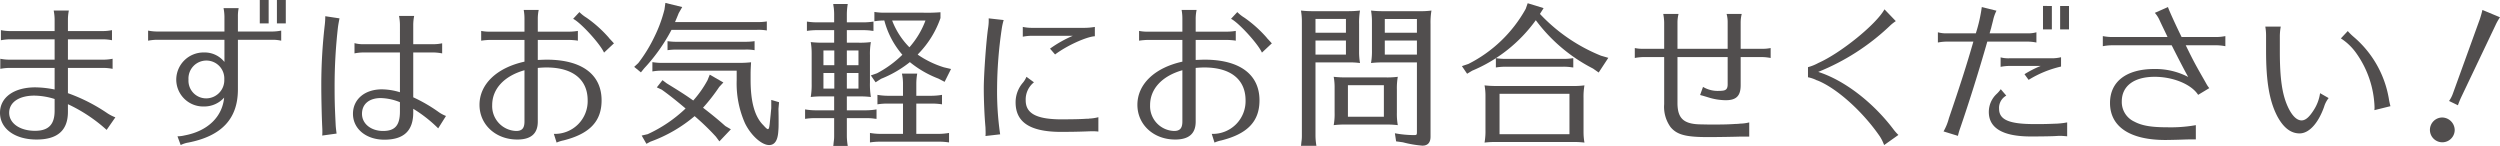 <svg xmlns="http://www.w3.org/2000/svg" width="490.202" height="28.618" viewBox="0 0 490.202 28.618">
  <g id="footer_title" transform="translate(-455.808 -7038.079)">
    <g id="グループ_58" data-name="グループ 58">
      <path id="パス_163" data-name="パス 163" d="M466.518,7041.829a9.766,9.766,0,0,0-.181-1.681h2.97a9.568,9.568,0,0,0-.18,1.681v2.34h6.96a8.929,8.929,0,0,0,1.68-.181v1.981a8.921,8.921,0,0,0-1.68-.181h-6.96v3.99h7.08a9.427,9.427,0,0,0,1.68-.179v1.979a9.444,9.444,0,0,0-1.68-.18h-7.08v4.95a33.957,33.957,0,0,1,7.769,3.96,8.324,8.324,0,0,0,1.531.78l-1.71,2.46a30.589,30.589,0,0,0-7.59-5.04v1.5c0,3.63-2.04,5.43-6.149,5.43-4.26,0-7.17-2.13-7.17-5.25,0-3,2.729-4.98,6.9-4.98a19.718,19.718,0,0,1,3.811.42v-4.23h-8.97a9.74,9.74,0,0,0-1.681.18V7049.6a9.168,9.168,0,0,0,1.681.179h8.97v-3.99h-8.85a9.764,9.764,0,0,0-1.681.181v-1.981a9.191,9.191,0,0,0,1.681.181h8.85Zm0,15.659a13.8,13.8,0,0,0-3.96-.66c-3.031,0-4.951,1.32-4.951,3.36,0,2.07,2.1,3.54,5.071,3.54,2.639,0,3.84-1.23,3.84-3.93Z" fill="#514e4e"/>
      <path id="パス_164" data-name="パス 164" d="M499.817,7041.349a9.172,9.172,0,0,0-.179-1.68h2.969a7.611,7.611,0,0,0-.15,1.68v2.91h6.81a9.449,9.449,0,0,0,1.68-.181v1.981a7.244,7.244,0,0,0-1.68-.18h-6.81v9.659c.03,5.79-3.149,9.21-9.749,10.5a5.3,5.3,0,0,0-1.471.48l-.63-1.71a6.17,6.17,0,0,0,1.411-.18c4.5-.84,7.379-3.63,7.74-7.41a5.231,5.231,0,0,1-3.96,1.74,5.284,5.284,0,0,1-5.43-5.28,5.346,5.346,0,0,1,5.43-5.31,4.951,4.951,0,0,1,4.019,1.861v-4.35H486.558a9.655,9.655,0,0,0-1.71.18v-1.981a9.477,9.477,0,0,0,1.71.181h13.259Zm-7.049,12.329a3.469,3.469,0,0,0,3.509,3.69,3.565,3.565,0,0,0,3.51-3.72,3.515,3.515,0,1,0-7.019.03Zm15.719-15.6v4.59h-1.74v-4.59Zm3.36,0v4.59h-1.741v-4.59Z" fill="#514e4e"/>
      <path id="パス_165" data-name="パス 165" d="M518.988,7064.658a6.564,6.564,0,0,0,.03-.72c0-.21,0-.541-.03-1.02-.09-1.89-.18-5.64-.18-7.89a102.417,102.417,0,0,1,.66-11.88,14.831,14.831,0,0,0,.12-1.889l2.79.42c-.21,1.08-.24,1.29-.3,1.71a101.331,101.331,0,0,0-.66,11.7c0,2.64.03,3.81.21,7.5.03.51.09,1.019.18,1.68Zm15.24-21.779a9.845,9.845,0,0,0-.18-1.681h2.97a9.364,9.364,0,0,0-.181,1.681v3.869h3.99a8.424,8.424,0,0,0,1.68-.18v1.981a9.5,9.5,0,0,0-1.68-.181h-3.99v8.79a29.935,29.935,0,0,1,5.01,2.91,6.443,6.443,0,0,0,1.41.75l-1.529,2.43a26.368,26.368,0,0,0-4.891-3.84v.72c0,3.6-1.859,5.34-5.669,5.34-3.57,0-6.15-2.13-6.15-5.071,0-2.849,2.31-4.8,5.67-4.8a12.372,12.372,0,0,1,3.54.57v-7.8H527a8.959,8.959,0,0,0-1.681.181v-2.011a6.157,6.157,0,0,0,1.681.21h7.23Zm0,15.239a10.592,10.592,0,0,0-3.75-.81c-2.281,0-3.69,1.17-3.69,3.089,0,1.951,1.77,3.361,4.14,3.361,2.34,0,3.3-1.111,3.3-3.81Z" fill="#514e4e"/>
      <path id="パス_166" data-name="パス 166" d="M558.648,7041.709a9.348,9.348,0,0,0-.15-1.681h2.94a8.455,8.455,0,0,0-.18,1.681v2.579h6.09a11.009,11.009,0,0,0,1.77-.149v1.92l-.15-.031a12.783,12.783,0,0,0-1.62-.12h-6.09v3.93c.66-.029,1.32-.06,1.74-.06,6.87,0,10.77,2.88,10.77,7.98,0,4.11-2.34,6.57-7.5,7.859a6.152,6.152,0,0,0-1.32.421l-.54-1.71a6.417,6.417,0,0,0,6.63-6.57c0-4.11-2.94-6.449-8.07-6.449q-.765,0-1.71.089v10.53c0,2.34-1.32,3.51-4.02,3.51-4.229,0-7.409-2.911-7.409-6.81,0-4.02,3.359-7.26,8.819-8.46v-4.26h-6.719a12,12,0,0,0-1.771.151v-1.92a8.152,8.152,0,0,0,1.771.149h6.719Zm0,10.14c-3.99,1.139-6.33,3.659-6.33,6.839a4.863,4.863,0,0,0,4.71,5.07c1.14,0,1.62-.54,1.62-1.861Zm15.6-3.451c-.75-1.71-4.59-5.91-6.06-6.629l1.23-1.321a7.41,7.41,0,0,0,1.41,1.111,24.219,24.219,0,0,1,4.35,3.9l.059.09c.481.51.75.809.781.84.059.09.089.09.179.179Z" fill="#514e4e"/>
      <path id="パス_167" data-name="パス 167" d="M604.218,7042.4a10,10,0,0,0,1.95-.12v1.771a9.889,9.889,0,0,0-1.95-.12H587.479a34.8,34.8,0,0,1-5.37,7.559l-.63.781-1.32-1.081.81-.75a28.617,28.617,0,0,0,3.12-5.07,26.893,26.893,0,0,0,2.01-5.43l.179-1.29,3.3.811-.689,1.2-.18.45-.54,1.29Zm-7.38,12.72a35.956,35.956,0,0,1-3.18,4.08c1.83,1.409,3.03,2.4,4.38,3.6l1.08.63-2.25,2.37-.689-.93a47.344,47.344,0,0,0-4.17-4.02,28.232,28.232,0,0,1-8.67,5.009l-.78.42-.93-1.619,1.17-.27a26.975,26.975,0,0,0,7.439-5.04c-1.769-1.5-3.359-2.76-4.679-3.69l-.96-.45,1.11-1.41.84.63,1.17.72c1.889,1.17,2.849,1.8,4.019,2.64a20.762,20.762,0,0,0,2.79-3.96l.451-1.11,2.669,1.53Zm-11.19-3.18a9.763,9.763,0,0,0-1.919.15v-1.83a11.409,11.409,0,0,0,1.919.15h15.121a21.338,21.338,0,0,0,2.309-.12c-.06,1.05-.09,1.62-.09,2.25v1.231c0,4.289.81,7.2,2.49,8.849.51.57.75.779.9.779.18,0,.269-.269.36-1.08l.18-1.769c.03-.3.06-.63.12-1.26v-1.62l1.529.45-.119,1.32c.03,1.08.03,1.919.03,2.43,0,.84,0,1.32-.06,1.98-.12,1.8-.72,2.67-1.8,2.67-1.47,0-3.57-1.89-4.74-4.29a19.283,19.283,0,0,1-1.62-8.43v-1.86Zm18.12-4.02a9.309,9.309,0,0,0-1.89-.119h-13.26a12.713,12.713,0,0,0-1.92.119v-1.77a11.713,11.713,0,0,0,1.92.121h13.26a12.277,12.277,0,0,0,1.89-.121Z" fill="#514e4e"/>
      <path id="パス_168" data-name="パス 168" d="M621.858,7059.708h3.84a12.824,12.824,0,0,0,1.981-.18v1.86l-.33-.031-.42-.059c-.33-.03-.721-.06-1.231-.06h-3.84v3.48a12.575,12.575,0,0,0,.181,1.979h-2.851l.031-.149.059-.6a7.5,7.5,0,0,0,.091-1.229v-3.48h-3.721a12.584,12.584,0,0,0-1.979.15v-1.86a12.251,12.251,0,0,0,1.979.18h3.721v-2.729h-2.61a17.937,17.937,0,0,0-1.98.119,14.272,14.272,0,0,0,.18-2.61v-5.91a12.969,12.969,0,0,0-.18-2.25,19.217,19.217,0,0,0,2.46.12h2.13v-2.46h-3.36a12.6,12.6,0,0,0-1.98.151v-1.83a12.572,12.572,0,0,0,1.98.15h3.36v-1.62c0-.391-.03-.75-.06-1.11l-.09-.6-.031-.271h2.851a12.344,12.344,0,0,0-.181,1.981v1.62h3.21a12.677,12.677,0,0,0,2.01-.15v1.83l-.33-.031-.42-.059c-.33-.03-.75-.061-1.26-.061h-3.21v2.46h2.25a16.068,16.068,0,0,0,2.46-.12,13.751,13.751,0,0,0-.179,2.58v5.34a15.683,15.683,0,0,0,.179,2.85,17.541,17.541,0,0,0-1.979-.119h-2.731Zm-2.46-11.729h-2.129v2.879H619.4Zm-2.129,4.41v3.059H619.4v-3.059Zm6.87-1.531v-2.879h-2.281v2.879Zm-2.281,4.59h2.281v-3.059h-2.281Zm13.621,8.88h4.439a12.216,12.216,0,0,0,1.979-.181v1.861a12.633,12.633,0,0,0-1.979-.151H628.309a12.456,12.456,0,0,0-1.92.151v-1.861a12.77,12.77,0,0,0,1.92.181h4.559v-5.94h-3.059a12.236,12.236,0,0,0-1.951.15v-1.86a12.55,12.55,0,0,0,1.951.18h3.059v-2.4a9.148,9.148,0,0,0-.21-1.95h3a11.711,11.711,0,0,0-.179,1.95v2.4h3.059a12.294,12.294,0,0,0,1.98-.18v1.86a12.581,12.581,0,0,0-1.98-.15h-3.059Zm-7.71-11.88a21.136,21.136,0,0,0,4.979-3.63,16.727,16.727,0,0,1-3.54-6.719,11.734,11.734,0,0,0-1.949.15v-1.83a11.741,11.741,0,0,0,1.949.149h7.65a31.8,31.8,0,0,0,3.36-.089v1.14a18.847,18.847,0,0,1-4.32,6.989l-.15.18a19,19,0,0,0,5.13,2.49l1.41.33-1.261,2.52-1.2-.63a20.36,20.36,0,0,1-5.61-3.24,22.158,22.158,0,0,1-5.64,3.27l-1.08.69-.93-1.35Zm2.969-10.349a15.059,15.059,0,0,0,3.39,5.25,16.757,16.757,0,0,0,3.15-5.25Z" fill="#514e4e"/>
      <path id="パス_169" data-name="パス 169" d="M649.039,7064.748a4.167,4.167,0,0,0,.029-.57c0-.18,0-.361-.029-1.14-.211-2.34-.33-5.4-.33-7.65,0-2.67.479-9.45.869-11.969a9.036,9.036,0,0,0,.091-1.74l2.939.33a11.993,11.993,0,0,0-.389,1.8,82.493,82.493,0,0,0-.9,11.46,58.1,58.1,0,0,0,.6,9.149Zm22.139-.87a9.176,9.176,0,0,0-1.2-.061c-.27,0-.36,0-1.11.031-1.53.06-3.06.09-5.4.09-5.789-.09-8.52-1.95-8.52-5.79a5.862,5.862,0,0,1,1.47-3.9,4.525,4.525,0,0,0,.66-1.109l1.47,1.079a4.3,4.3,0,0,0-1.619,3.54c0,2.49,1.979,3.63,6.509,3.72,2.7,0,4.169-.03,5.52-.121h.3l.12-.029a7.942,7.942,0,0,0,1.8-.27Zm-13.14-18.779a9.2,9.2,0,0,0-1.68.179v-1.92a8.841,8.841,0,0,0,1.68.181h10.47a12.3,12.3,0,0,0,1.979-.181v1.83c-1.649.09-5.489,1.831-7.8,3.571l-.99-1.141a23.214,23.214,0,0,1,4.47-2.519Z" fill="#514e4e"/>
      <path id="パス_170" data-name="パス 170" d="M687.649,7041.709a9.347,9.347,0,0,0-.15-1.681h2.94a8.451,8.451,0,0,0-.18,1.681v2.579h6.09a11.01,11.01,0,0,0,1.77-.149v1.92l-.15-.031a12.783,12.783,0,0,0-1.62-.12h-6.09v3.93c.66-.029,1.32-.06,1.74-.06,6.87,0,10.77,2.88,10.77,7.98,0,4.11-2.34,6.57-7.5,7.859a6.134,6.134,0,0,0-1.32.421l-.54-1.71a6.417,6.417,0,0,0,6.63-6.57c0-4.11-2.94-6.449-8.07-6.449q-.765,0-1.71.089v10.53c0,2.34-1.32,3.51-4.02,3.51-4.229,0-7.409-2.911-7.409-6.81,0-4.02,3.359-7.26,8.819-8.46v-4.26H680.93a12.01,12.01,0,0,0-1.771.151v-1.92a8.147,8.147,0,0,0,1.771.149h6.719Zm0,10.14c-3.99,1.139-6.33,3.659-6.33,6.839a4.863,4.863,0,0,0,4.71,5.07c1.14,0,1.62-.54,1.62-1.861Zm15.6-3.451c-.75-1.71-4.59-5.91-6.061-6.629l1.231-1.321a7.414,7.414,0,0,0,1.41,1.111,24.221,24.221,0,0,1,4.35,3.9l.059.09c.481.51.75.809.781.84.059.09.089.09.179.179Z" fill="#514e4e"/>
      <path id="パス_171" data-name="パス 171" d="M722.3,7048.368a12.877,12.877,0,0,0,.179,2.07,15.491,15.491,0,0,0-2.49-.12H713.75v14.37a12.441,12.441,0,0,0,.18,1.98H710.9l.031-.15.06-.6a7.636,7.636,0,0,0,.09-1.23v-22.2a12.609,12.609,0,0,0-.181-2.34,19.227,19.227,0,0,0,2.46.121h6.63a20.658,20.658,0,0,0,2.49-.121,14.191,14.191,0,0,0-.179,2.67v5.55Zm-2.58-3.87v-2.7h-5.97v2.7Zm-5.97,1.53v2.76h5.97v-2.76Zm13.68,7.23a16.263,16.263,0,0,0,2.459-.119,12.758,12.758,0,0,0-.18,2.489v4.53a12.464,12.464,0,0,0,.18,2.46,17.361,17.361,0,0,0-1.98-.12H719.39a17.018,17.018,0,0,0-2.071.12,11.868,11.868,0,0,0,.181-2.46v-4.86a11.132,11.132,0,0,0-.181-2.159,20.726,20.726,0,0,0,2.491.119Zm-7.321,1.53v6.18h7.05v-6.18Zm6.991-4.47h-.481a17.529,17.529,0,0,0-1.979.12,13.784,13.784,0,0,0,.179-2.61v-5.34a12.777,12.777,0,0,0-.179-2.34,19.216,19.216,0,0,0,2.46.121h6.929a15.946,15.946,0,0,0,2.46-.121,14.184,14.184,0,0,0-.18,2.67v22.05c0,1.17-.54,1.77-1.59,1.77a21.212,21.212,0,0,1-3.84-.66l-1.319-.18-.241-1.59a20.5,20.5,0,0,0,3.78.359c.48,0,.54-.059.54-.6v-13.65Zm.239-8.519v2.7h6.3v-2.7Zm6.3,4.229h-6.3v2.76h6.3Z" fill="#514e4e"/>
      <path id="パス_172" data-name="パス 172" d="M757.76,7040.809A33.8,33.8,0,0,0,769.729,7049l1.44.42-1.89,2.88-1.11-.779a32.212,32.212,0,0,1-11.22-9.48,29.274,29.274,0,0,1-12.479,9.9l-.991.6-1.019-1.5,1.26-.42a26.47,26.47,0,0,0,11.25-10.8l.389-1.109,3.12.96Zm6.269,14.129a16.074,16.074,0,0,0,2.46-.12,12.775,12.775,0,0,0-.18,2.49v6.78a11.776,11.776,0,0,0,.18,1.95,17.362,17.362,0,0,0-1.98-.12H748.88a17.765,17.765,0,0,0-1.981.12,12.877,12.877,0,0,0,.181-2.49v-6.569a11.166,11.166,0,0,0-.181-2.161,19.159,19.159,0,0,0,2.46.12Zm-.03-3.66a10.323,10.323,0,0,0-1.68-.12H751.1a12.478,12.478,0,0,0-1.98.151v-1.83a12.551,12.551,0,0,0,1.98.149h11.219a12.086,12.086,0,0,0,1.98-.149v1.83Zm-14.159,5.19v7.92h13.709v-7.92Z" fill="#514e4e"/>
      <path id="パス_173" data-name="パス 173" d="M782.12,7042.488a9.644,9.644,0,0,0-.181-1.679h3a6.935,6.935,0,0,0-.21,1.679v5.16h9.84v-5.16a5.989,5.989,0,0,0-.21-1.679h2.97a6.938,6.938,0,0,0-.21,1.679v5.16h4.17a7.89,7.89,0,0,0,1.71-.15v1.95a9.473,9.473,0,0,0-1.71-.179h-4.17v5.519c0,2.07-.84,2.94-2.91,2.94a11.612,11.612,0,0,1-3.39-.54l-.3-.09-.09-.03-.811-.24c-.029,0-.12-.03-.45-.12l.57-1.59a5.589,5.589,0,0,0,3.151.78,4.694,4.694,0,0,0,.6-.03c.781-.06,1.08-.389,1.08-1.26v-5.339h-9.84v9c0,3.089,1.26,4.2,4.77,4.2.87.03,1.8.03,2.011.03,2.489,0,3.239-.03,4.679-.12a6.389,6.389,0,0,0,.84-.061,7.788,7.788,0,0,0,1.77-.239v2.79h-1.98c-.78.029-4.049.09-6.12.09-4.319,0-6.059-.45-7.319-1.95a6.771,6.771,0,0,1-1.26-4.5v-9.239h-4.08a9.717,9.717,0,0,0-1.68.179v-1.95a7.439,7.439,0,0,0,1.68.15h4.08Z" fill="#514e4e"/>
      <path id="パス_174" data-name="パス 174" d="M810.319,7051.248a9.03,9.03,0,0,0,2.01-.81c4.41-1.95,11.37-7.589,12.989-10.529l2.221,2.31a8.584,8.584,0,0,0-1.261,1.019,44.435,44.435,0,0,1-13.949,8.94c5.07,1.62,10.65,5.88,14.67,11.16a9.368,9.368,0,0,0,1.05,1.2l-2.79,1.98-.06-.121a8.423,8.423,0,0,0-.78-1.559c-3.36-4.89-8.43-9.45-12.239-10.98l-.12-.03a6.66,6.66,0,0,0-1.741-.6Z" fill="#514e4e"/>
      <path id="パス_175" data-name="パス 175" d="M835.79,7044.408a5.825,5.825,0,0,0,1.68.21h5.759a29.59,29.59,0,0,0,1.17-5.159l2.88.72a7.6,7.6,0,0,0-.66,1.86c-.12.51-.269,1.02-.39,1.56-.12.36-.15.54-.3,1.019h7.5a5.825,5.825,0,0,0,1.68-.21v2.01a8.995,8.995,0,0,0-1.68-.18h-7.95c-1.62,5.67-3.509,11.7-5.28,16.86a13.685,13.685,0,0,0-.479,1.62l-2.821-.87a10.527,10.527,0,0,0,1.05-2.58c2.25-6.6,3.481-10.44,4.8-15.03H837.47a9.25,9.25,0,0,0-1.68.18Zm25.349,20.4q-.9-.09-1.35-.09c-.21,0-.3,0-.81.03-.72.06-3.24.09-4.98.09-5.43,0-8.22-1.62-8.22-4.8a4.815,4.815,0,0,1,1.5-3.51,5.946,5.946,0,0,0,.84-.96l1.08,1.26a2.746,2.746,0,0,0-1.41,2.58c0,2.159,1.981,3,6.9,3,1.92,0,2.191,0,4.5-.091a14.785,14.785,0,0,0,1.951-.239Zm-11.34-13.8a8.961,8.961,0,0,0-1.71.18v-1.86a5.956,5.956,0,0,0,1.71.181h8.34a7.641,7.641,0,0,0,1.8-.21v1.829a21.044,21.044,0,0,0-6.359,2.61l-.81-1.11a20.6,20.6,0,0,1,3.18-1.62Zm8.34-11.759v4.59H856.4v-4.59Zm3.36,0v4.59h-1.74v-4.59Z" fill="#514e4e"/>
      <path id="パス_176" data-name="パス 176" d="M868.13,7045.158a10.072,10.072,0,0,0,1.68.181h11.009l-.12-.271c-.48-1.019-.99-2.04-1.47-3.089a5.594,5.594,0,0,0-.9-1.38l2.58-1.14c.06.33,1.47,3.449,2.67,5.88h6.9a9.476,9.476,0,0,0,1.679-.181v1.981a9.446,9.446,0,0,0-1.679-.181h-6.09c1.59,3.24,1.89,3.78,3.78,7.08l.269.481a5.109,5.109,0,0,0,.571.839l-2.19,1.32c-1.29-2.04-4.86-3.539-8.52-3.539-4.05,0-6.449,1.8-6.449,4.829a4.23,4.23,0,0,0,2.46,3.96c1.529.81,3.359,1.11,6.479,1.11a28.159,28.159,0,0,0,5.58-.42v2.789h-1.11l-1.14.031c-.57.03-2.94.089-3.72.089-6.96,0-10.859-2.609-10.859-7.259,0-4.2,3.209-6.66,8.7-6.66a13.958,13.958,0,0,1,6.63,1.56c-.81-1.439-2.13-4.02-3.24-6.21H869.81a10.373,10.373,0,0,0-1.68.181Z" fill="#514e4e"/>
      <path id="パス_177" data-name="パス 177" d="M912.41,7057.308a5.046,5.046,0,0,0-.9,1.74c-1.17,3.269-2.97,5.189-4.8,5.189-1.71,0-3.149-1.109-4.35-3.329-1.559-2.97-2.219-6.81-2.219-12.84v-3.059a9.968,9.968,0,0,0-.151-1.71h3.031a10.551,10.551,0,0,0-.18,1.92v2.969c0,5.25.449,8.34,1.529,10.74.811,1.8,1.771,2.76,2.731,2.76.75,0,1.469-.6,2.339-1.95a8.2,8.2,0,0,0,1.29-3.39Zm8.97,2.37a4.676,4.676,0,0,0,.03-.6,19.352,19.352,0,0,0-3.511-10.47,11,11,0,0,0-3.089-3l1.35-1.439a11.258,11.258,0,0,0,1.23,1.2,20.351,20.351,0,0,1,6.809,11.97,14.21,14.21,0,0,0,.33,1.56Z" fill="#514e4e"/>
      <path id="パス_178" data-name="パス 178" d="M937.13,7063.548a2.43,2.43,0,1,1-2.43-2.43A2.5,2.5,0,0,1,937.13,7063.548Zm-1.109-5.67a5.807,5.807,0,0,0,.749-1.44l5.31-14.669c.18-.571.39-1.29.48-1.741l3.45,1.441a9.672,9.672,0,0,0-.9,1.59L938.42,7057.1a16.073,16.073,0,0,0-.66,1.62Z" fill="#514e4e"/>
    </g>
  </g>
</svg>

